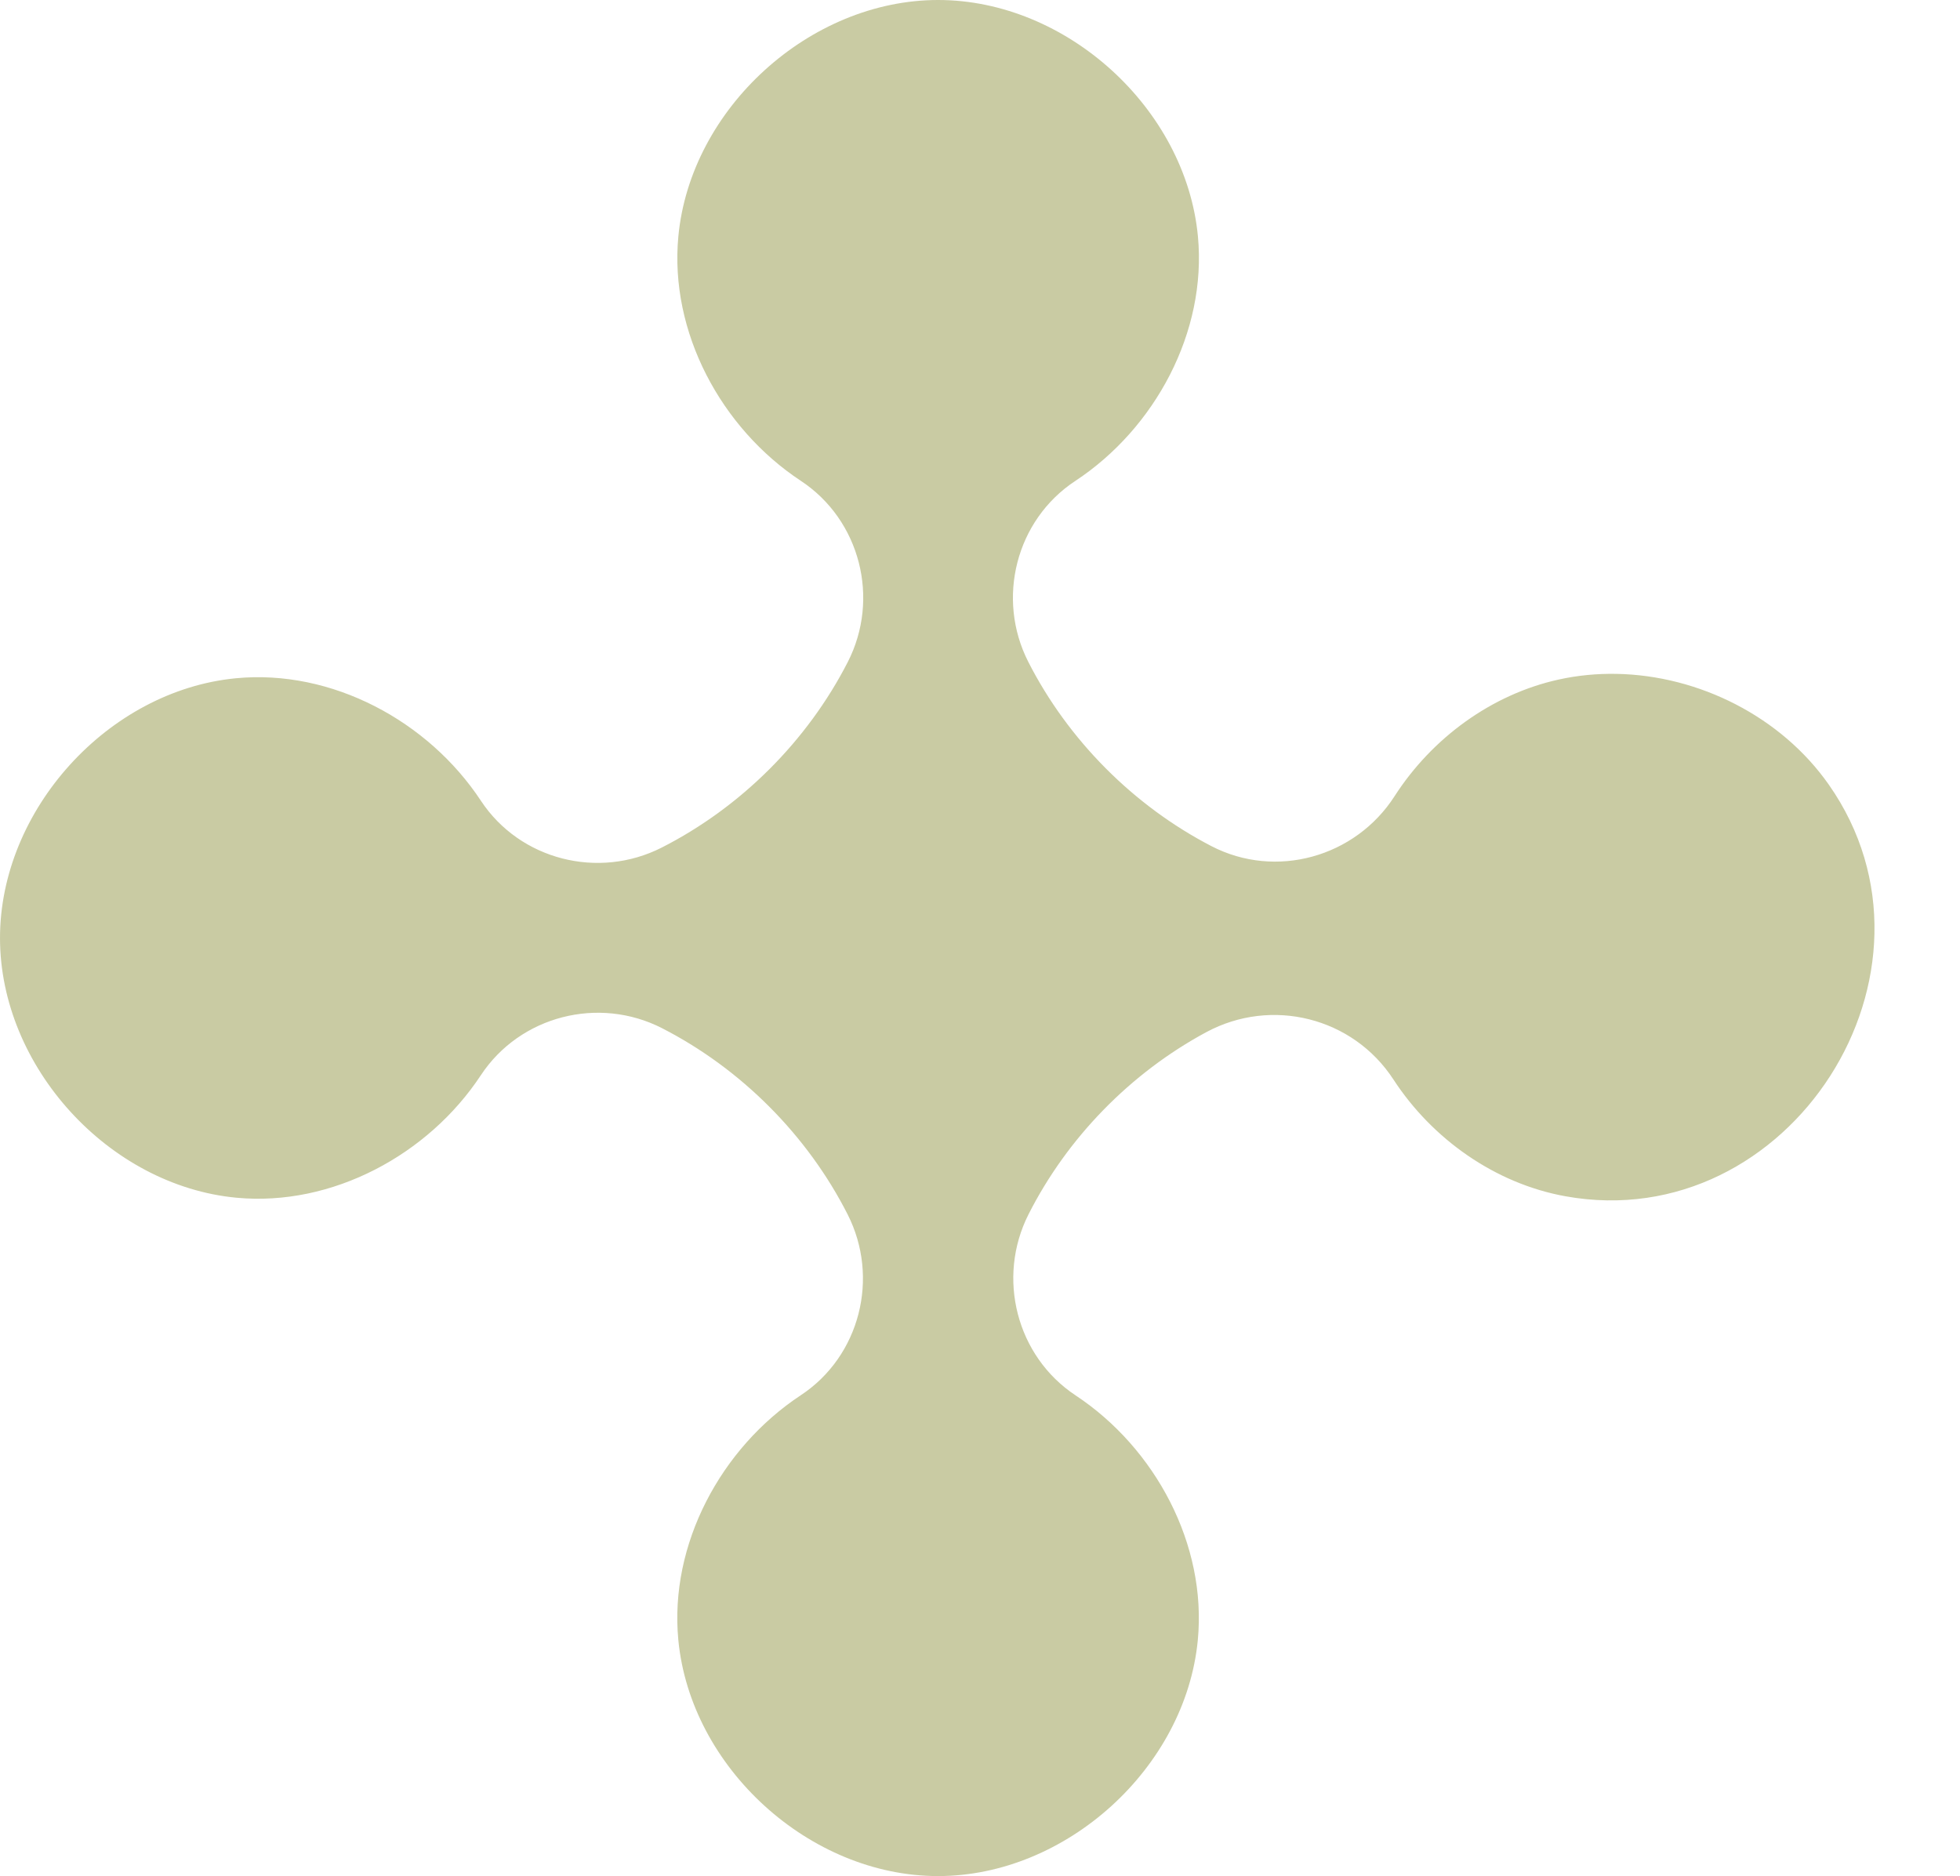 <?xml version="1.0" encoding="UTF-8" standalone="no"?><svg xmlns="http://www.w3.org/2000/svg" xmlns:xlink="http://www.w3.org/1999/xlink" fill="#000000" height="478.8" preserveAspectRatio="xMidYMid meet" version="1" viewBox="-0.0 -0.0 500.2 478.8" width="500.2" zoomAndPan="magnify"><g id="change1_1"><path d="M399.5,305.31c-17.932-3.238-33.976-14.586-43.896-29.812 c-10.33-15.856-31.075-21.045-47.741-12.08c-19.318,10.393-35.483,26.942-45.384,46.509 c-8.186,16.176-3.091,36.212,12.031,46.212c20.314,13.433,33.536,38.067,31.169,62.503 c-3.158,32.582-33.583,60.186-66.318,60.167c-32.735-0.019-63.129-27.657-66.249-60.243 c-2.34-24.439,10.911-49.058,31.24-62.468c15.123-9.976,20.169-30.002,11.967-46.156 c-10.257-20.199-27.174-37.179-47.334-47.514c-16.181-8.295-36.265-3.181-46.277,11.998 c-13.388,20.299-37.942,33.551-62.347,31.258c-32.617-3.064-60.322-33.457-60.361-66.218 c-0.039-32.76,27.593-63.22,60.202-66.363c24.457-2.357,49.1,10.904,62.516,31.251 c9.975,15.128,30.009,20.175,46.16,11.96c20.187-10.268,37.151-27.189,47.473-47.349 c8.28-16.172,3.184-36.246-11.982-46.251c-20.312-13.4-33.565-37.982-31.25-62.404 C176.211,27.691,206.635,0.007,239.401,0s63.203,27.663,66.309,60.281c2.328,24.447-10.945,49.062-31.288,62.461 c-15.147,9.976-20.237,30.026-11.997,46.184c10.172,19.946,26.859,36.73,46.743,47.027 c16.436,8.512,36.722,2.821,46.731-12.749c9.506-14.787,24.719-25.999,41.929-29.782 c4.829-1.062,9.76-1.526,14.683-1.437c21.098,0.383,42.058,10.937,54.216,28.285 C500.127,247.93,456.765,315.651,399.5,305.31z" fill="#c9cba3"/></g></svg>